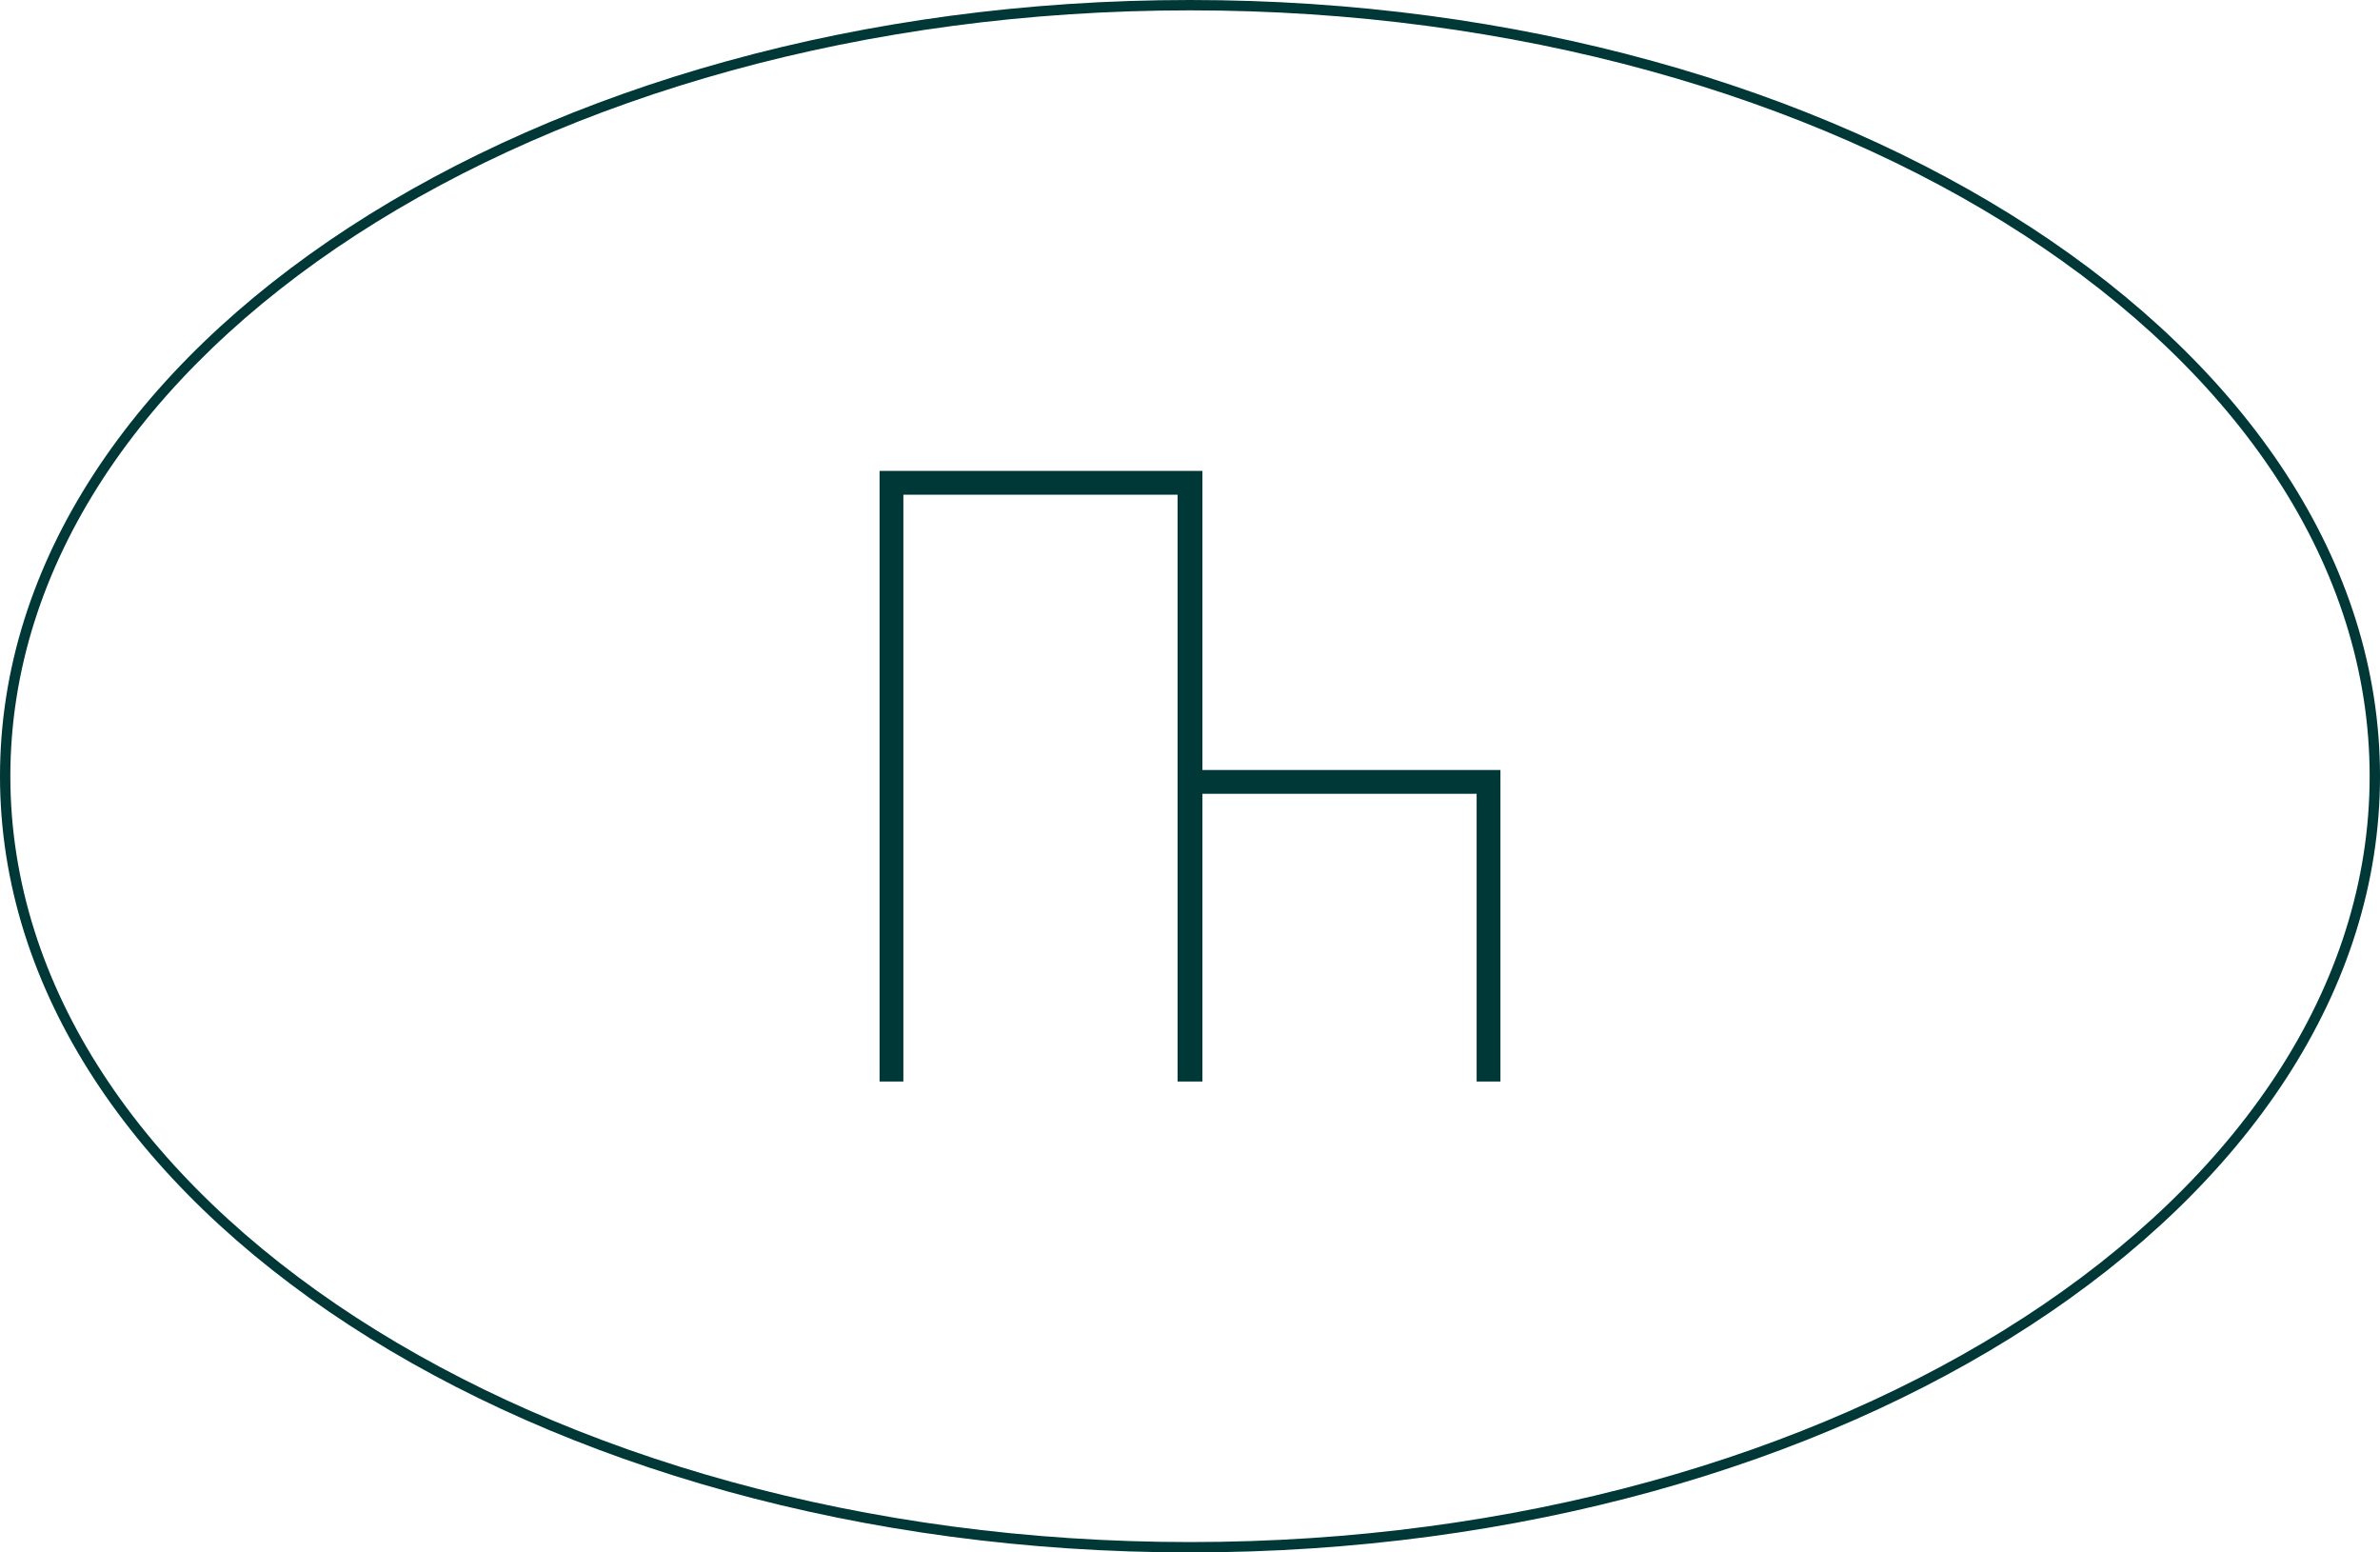 <?xml version="1.0" encoding="UTF-8"?>
<svg id="Calque_1" xmlns="http://www.w3.org/2000/svg" version="1.1" viewBox="0 0 230 150">
  <!-- Generator: Adobe Illustrator 29.8.1, SVG Export Plug-In . SVG Version: 2.1.1 Build 2)  -->
  <defs>
    <style>
      .st0 {
        fill: #003737;
      }
    </style>
  </defs>
  <path class="st0" d="M115,150C51.6,150,0,116.4,0,75S51.6,0,115,0s115,33.6,115,75-51.6,75-115,75ZM115,1C52.1,1,1,34.2,1,75s51.1,74,114,74,114-33.2,114-74S177.9,1,115,1Z"/>
  <polygon class="st0" points="116.2 74.4 116.2 45.5 85 45.5 85 104.5 87.3 104.5 87.3 47.8 113.8 47.8 113.8 74.4 113.8 104.5 116.2 104.5 116.2 76.7 142.7 76.7 142.7 104.5 145 104.5 145 74.4 116.2 74.4"/>
</svg>
